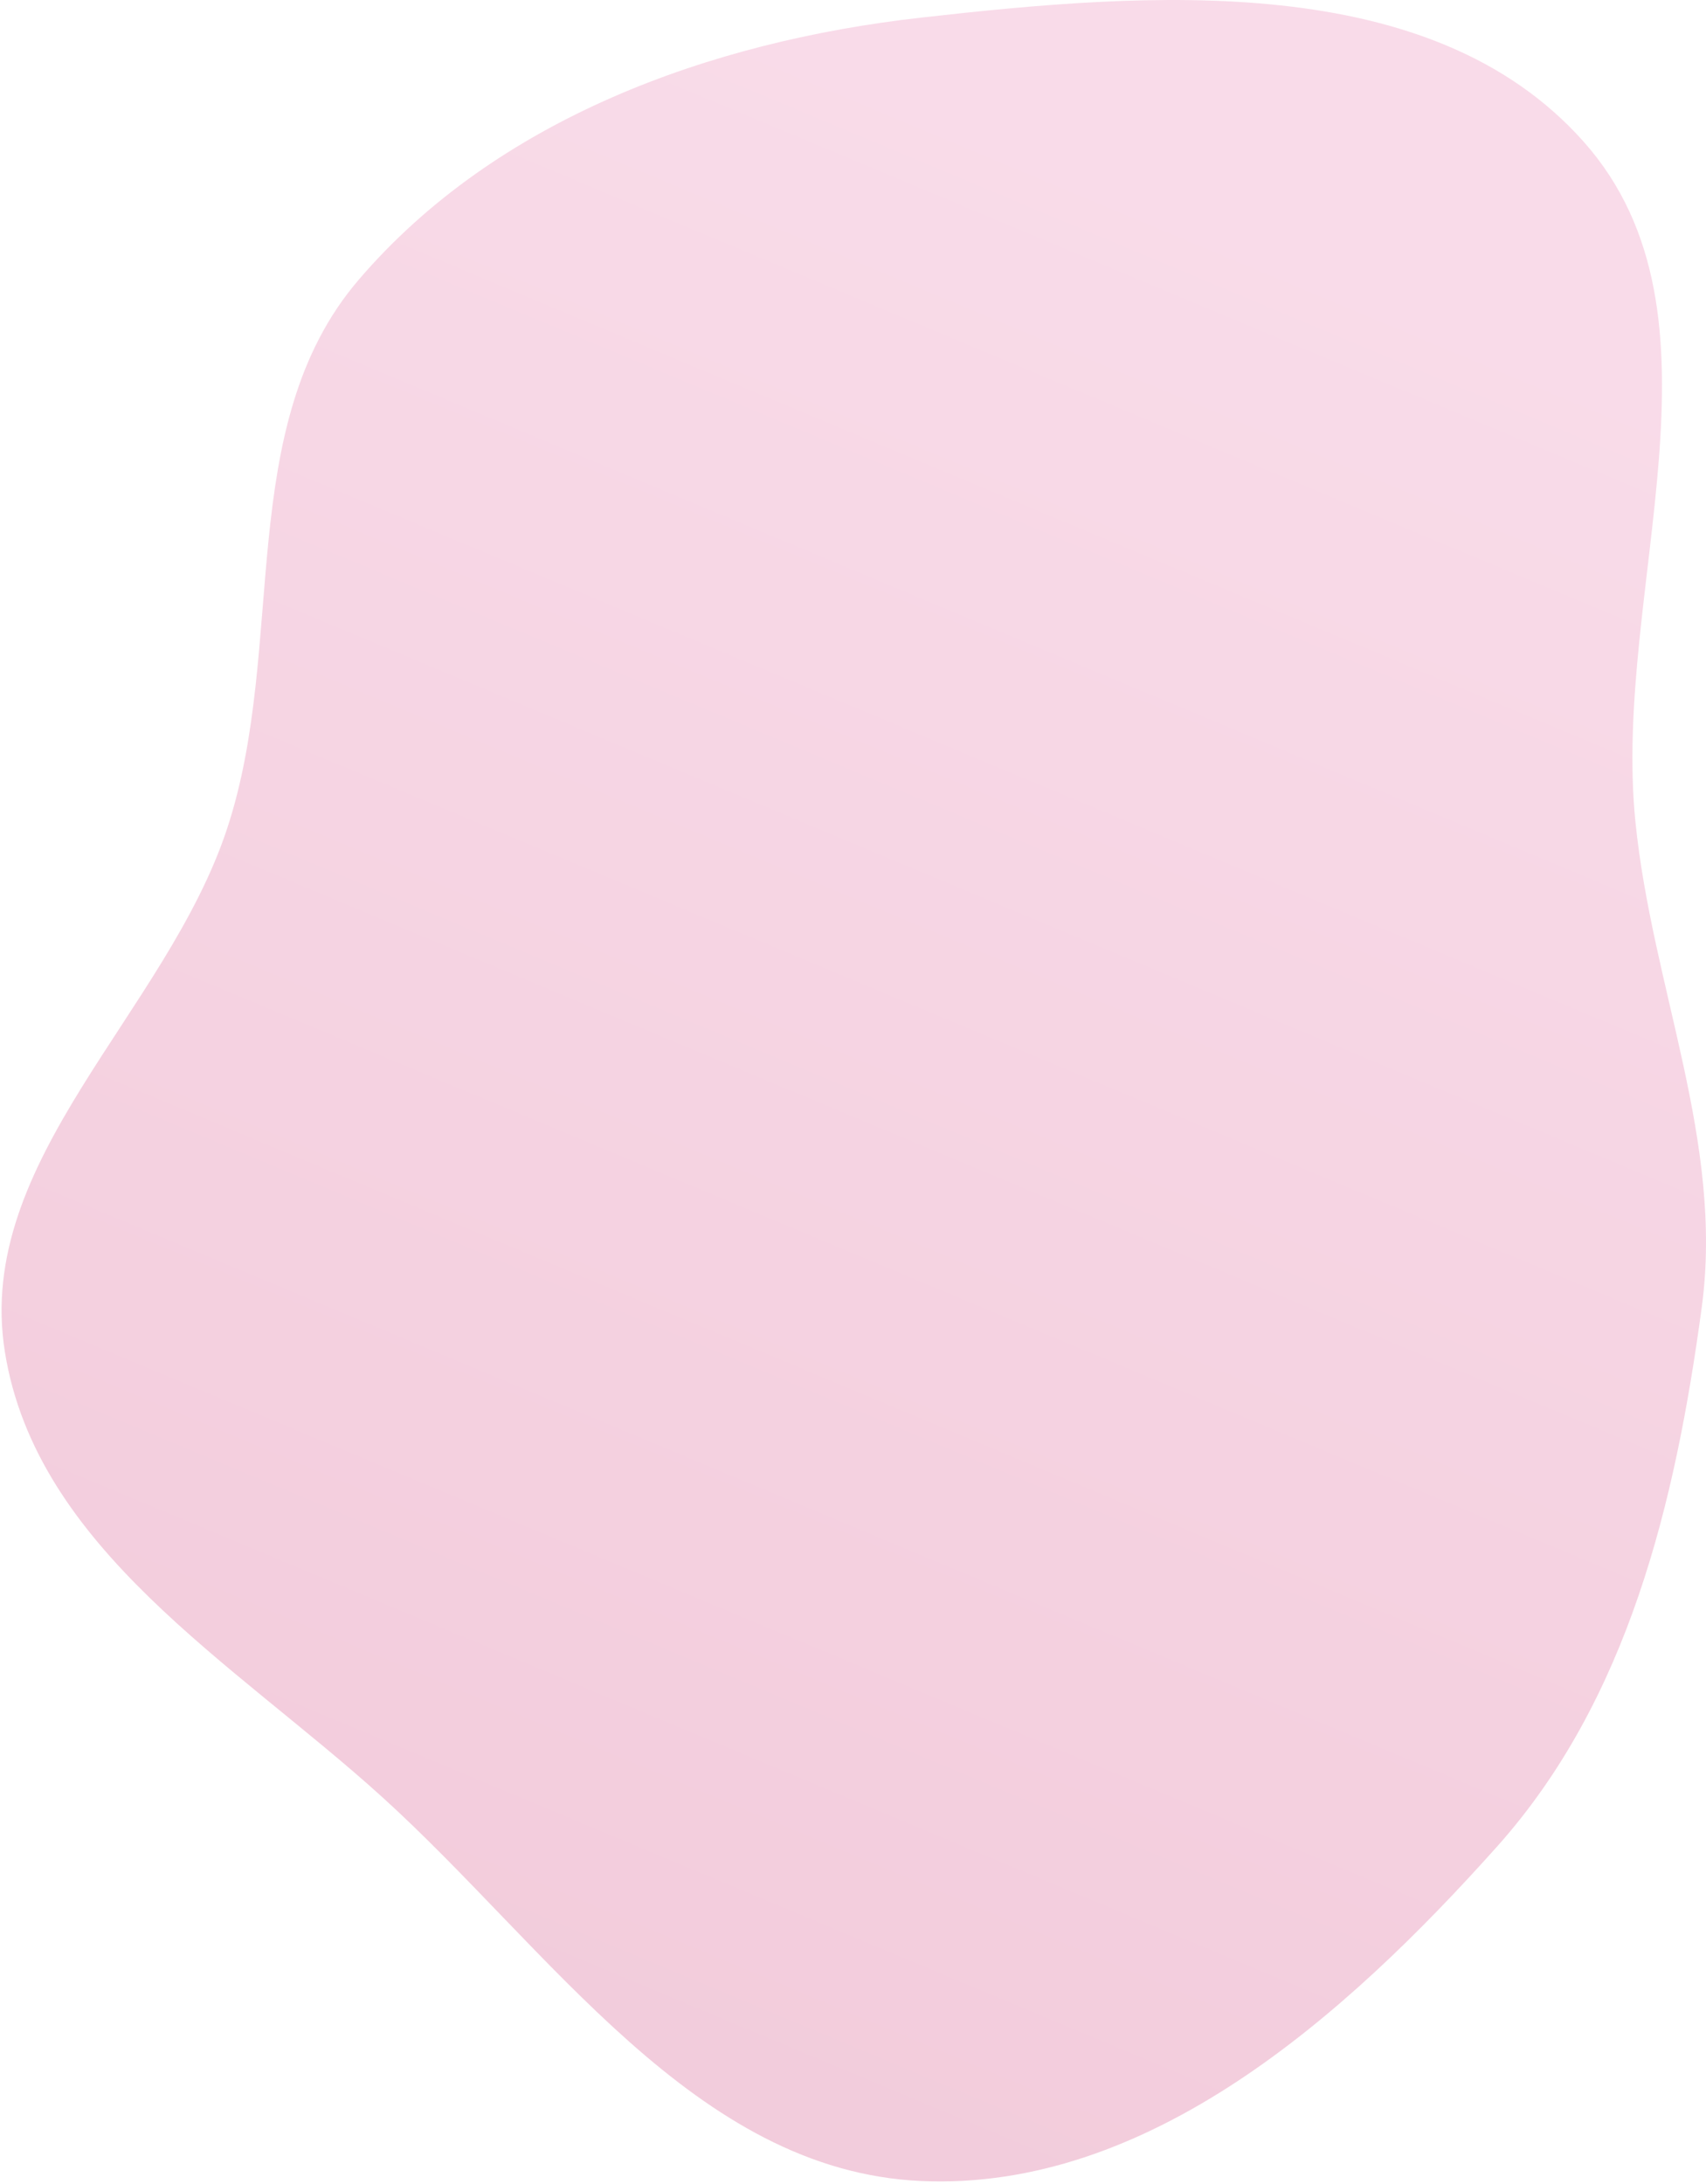 <?xml version="1.0" encoding="UTF-8"?> <svg xmlns="http://www.w3.org/2000/svg" width="200" height="256" viewBox="0 0 200 256" fill="none"><path opacity="0.3" fill-rule="evenodd" clip-rule="evenodd" d="M107.965 2.067C134.805 -0.959 167.72 -3.576 185.66 16.614C203.806 37.037 188.975 69.156 191.727 96.336C193.705 115.878 202.128 133.827 199.495 153.291C196.4 176.18 190.876 199.26 175.48 216.477C157.701 236.358 134.609 256.85 107.965 255.648C81.461 254.452 64.407 228.384 44.736 210.58C27.426 194.913 4.25 181.501 0.57 158.446C-3.018 135.964 19.491 118.743 26.627 97.123C33.709 75.664 27.345 49.979 42.037 32.809C58.197 13.923 83.266 4.852 107.965 2.067Z" fill="url(#paint0_linear_69_1426)"></path><defs><linearGradient id="paint0_linear_69_1426" x1="153.643" y1="26.775" x2="57.732" y2="255.763" gradientUnits="userSpaceOnUse"><stop stop-color="#EC8AB7"></stop><stop offset="1" stop-color="#D45287"></stop></linearGradient></defs></svg> 